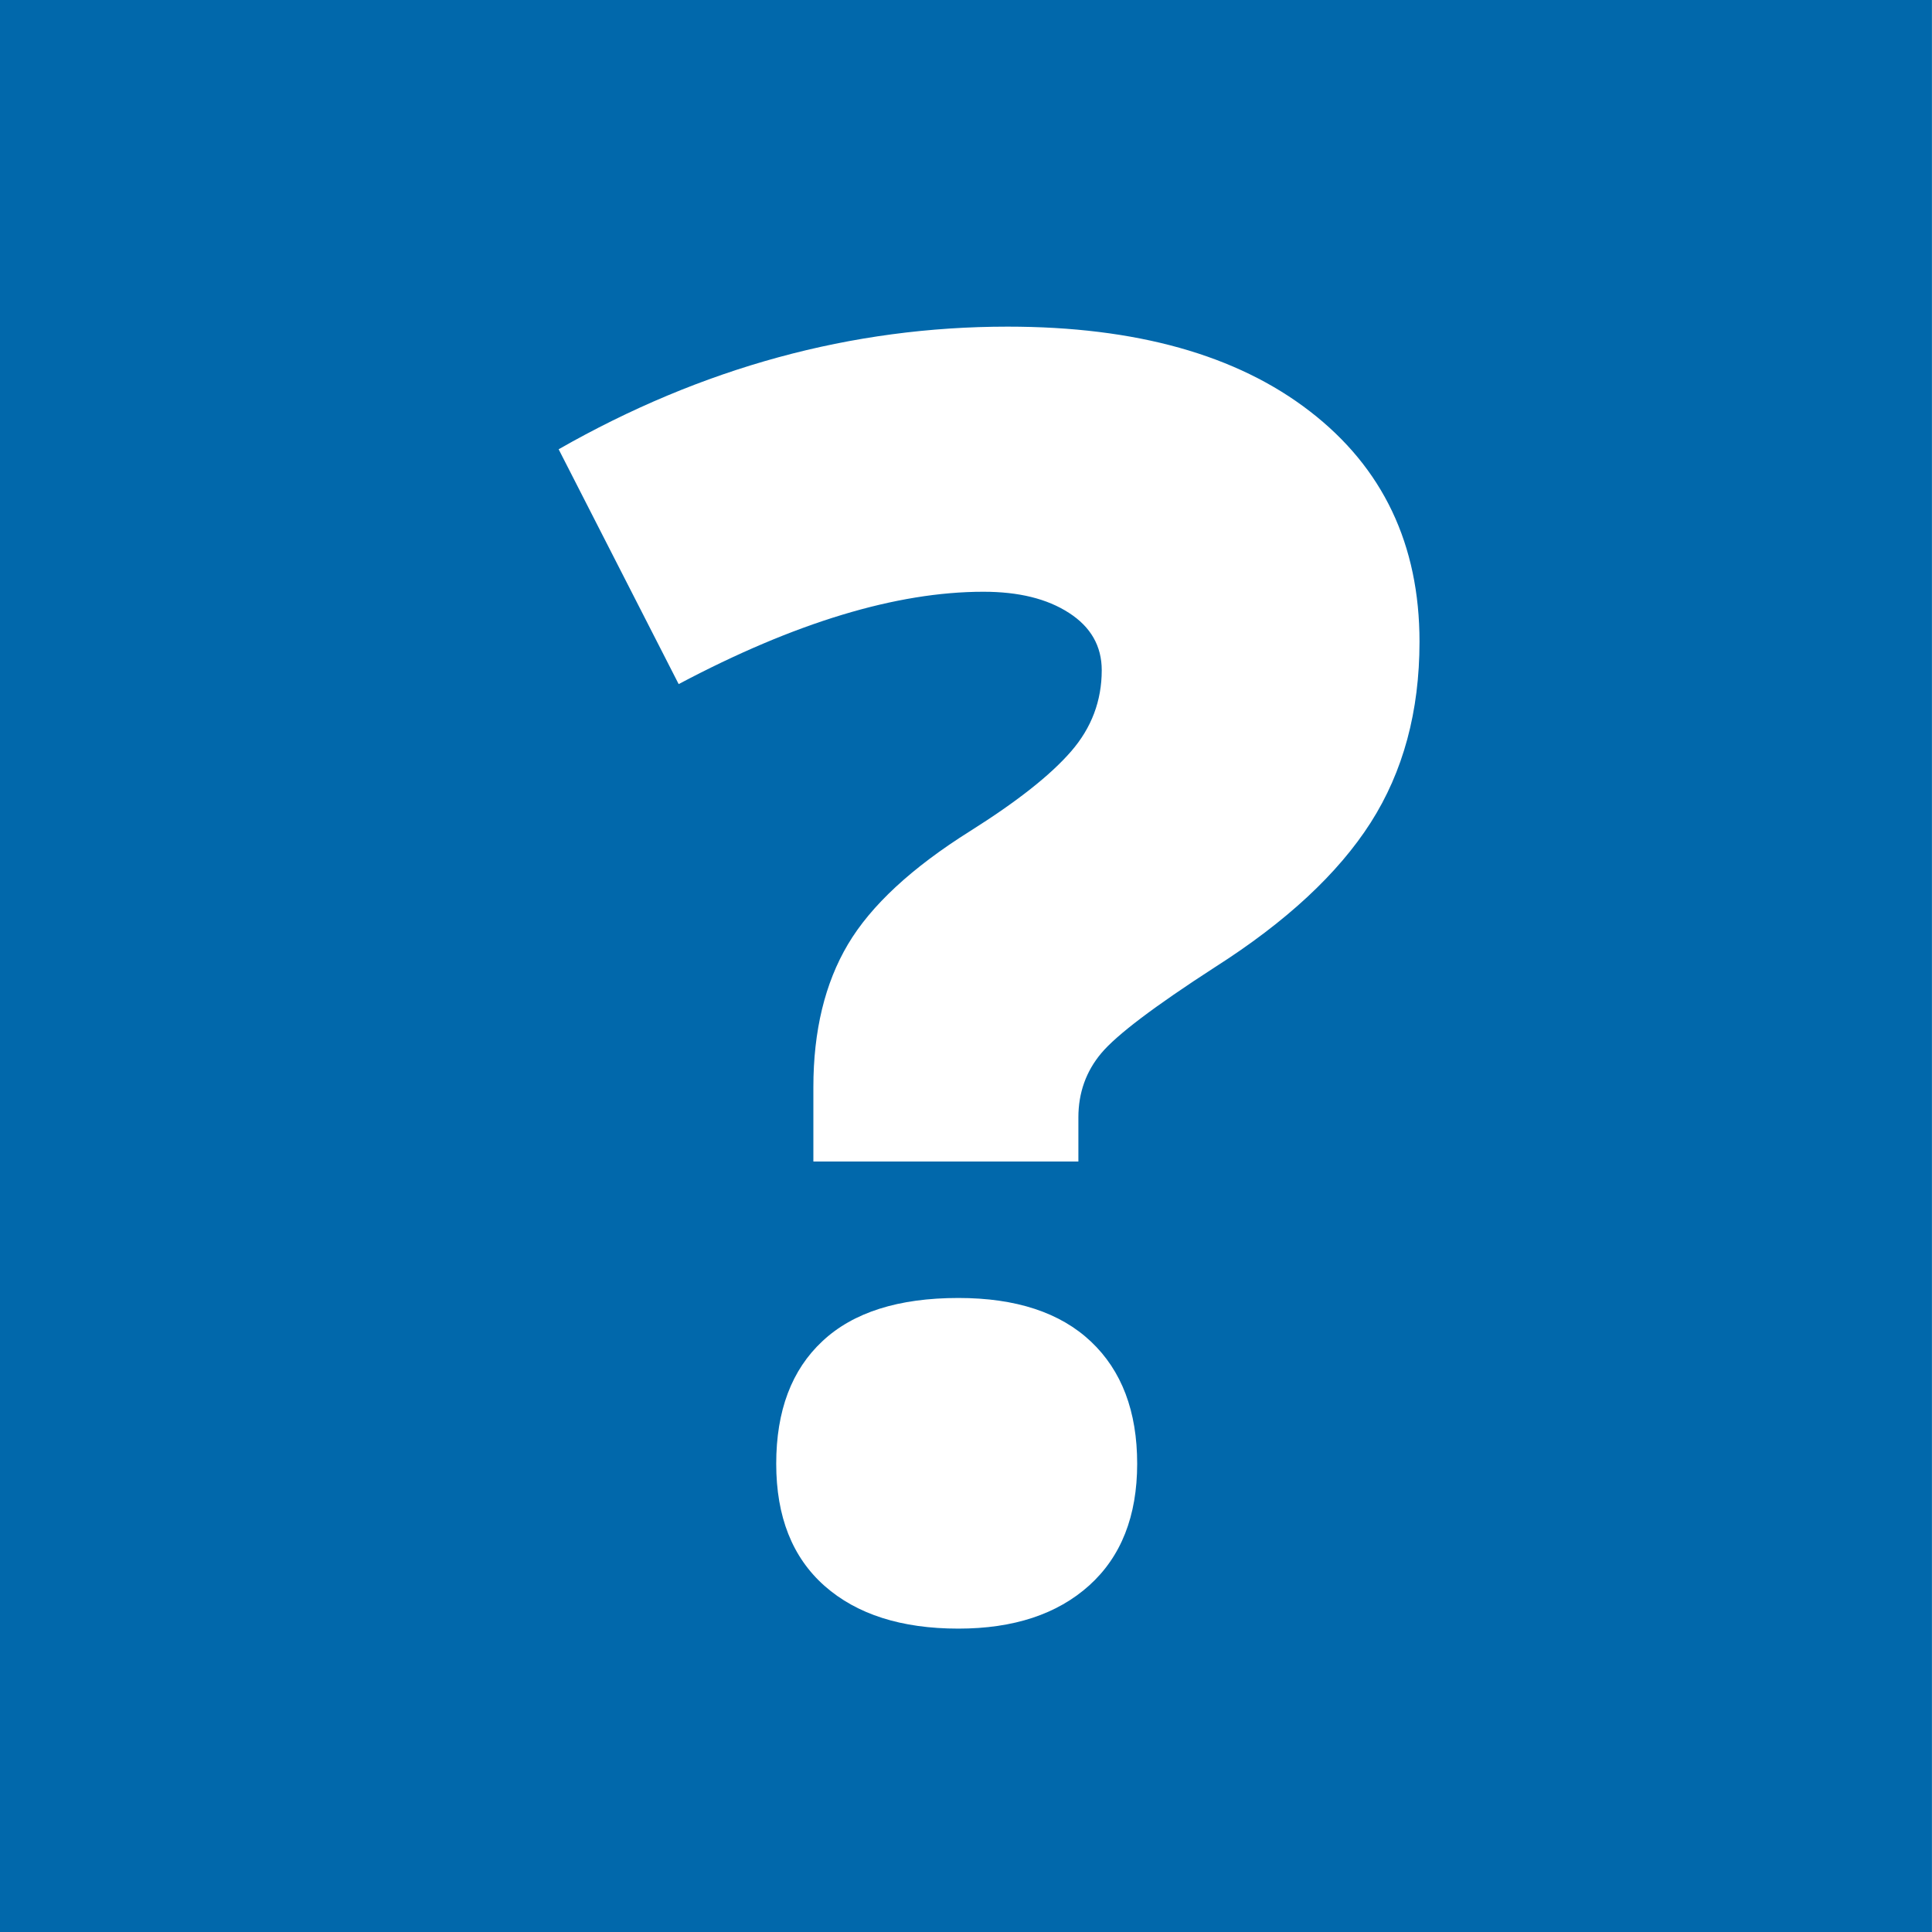 <svg id="Layer_1" enable-background="new 0 0 100 100" height="300" viewBox="0 0 100 100" width="300" xmlns="http://www.w3.org/2000/svg" version="1.1" xmlns:xlink="http://www.w3.org/1999/xlink" xmlns:svgjs="http://svgjs.dev/svgjs"><g width="100%" height="100%" transform="matrix(1,0,0,1,0,0)"><path d="m0 0v100h99.997v-100zm56.377 82.063c-1.652 1.487-3.91 2.234-6.77 2.234-2.95 0-5.259-.738-6.929-2.212-1.667-1.477-2.501-3.583-2.501-6.322 0-2.744.798-4.859 2.392-6.344 1.593-1.493 3.939-2.236 7.038-2.236 2.981 0 5.267.752 6.86 2.256 1.592 1.504 2.393 3.61 2.393 6.324-.001 2.71-.831 4.81-2.483 6.3zm14.568-39.482c-1.685 2.634-4.371 5.131-8.064 7.483-3.131 2.025-5.09 3.508-5.879 4.45-.787.938-1.185 2.048-1.185 3.327v2.278h-13.717v-3.841c0-2.922.597-5.388 1.788-7.397 1.19-2.009 3.305-3.97 6.344-5.876 2.415-1.521 4.149-2.891 5.208-4.114 1.057-1.216 1.586-2.62 1.586-4.202 0-1.248-.568-2.241-1.697-2.967-1.133-.734-2.607-1.093-4.424-1.093-4.5 0-9.761 1.591-15.777 4.78l-6.212-12.155c7.418-4.232 15.166-6.347 23.237-6.347 6.646 0 11.86 1.459 15.643 4.38 3.783 2.917 5.678 6.896 5.678 11.933-.001 3.604-.844 6.722-2.529 9.361z" fill="#0168ab" fill-opacity="1" data-original-color="#231f20ff" stroke="none" stroke-opacity="1"/></g></svg>